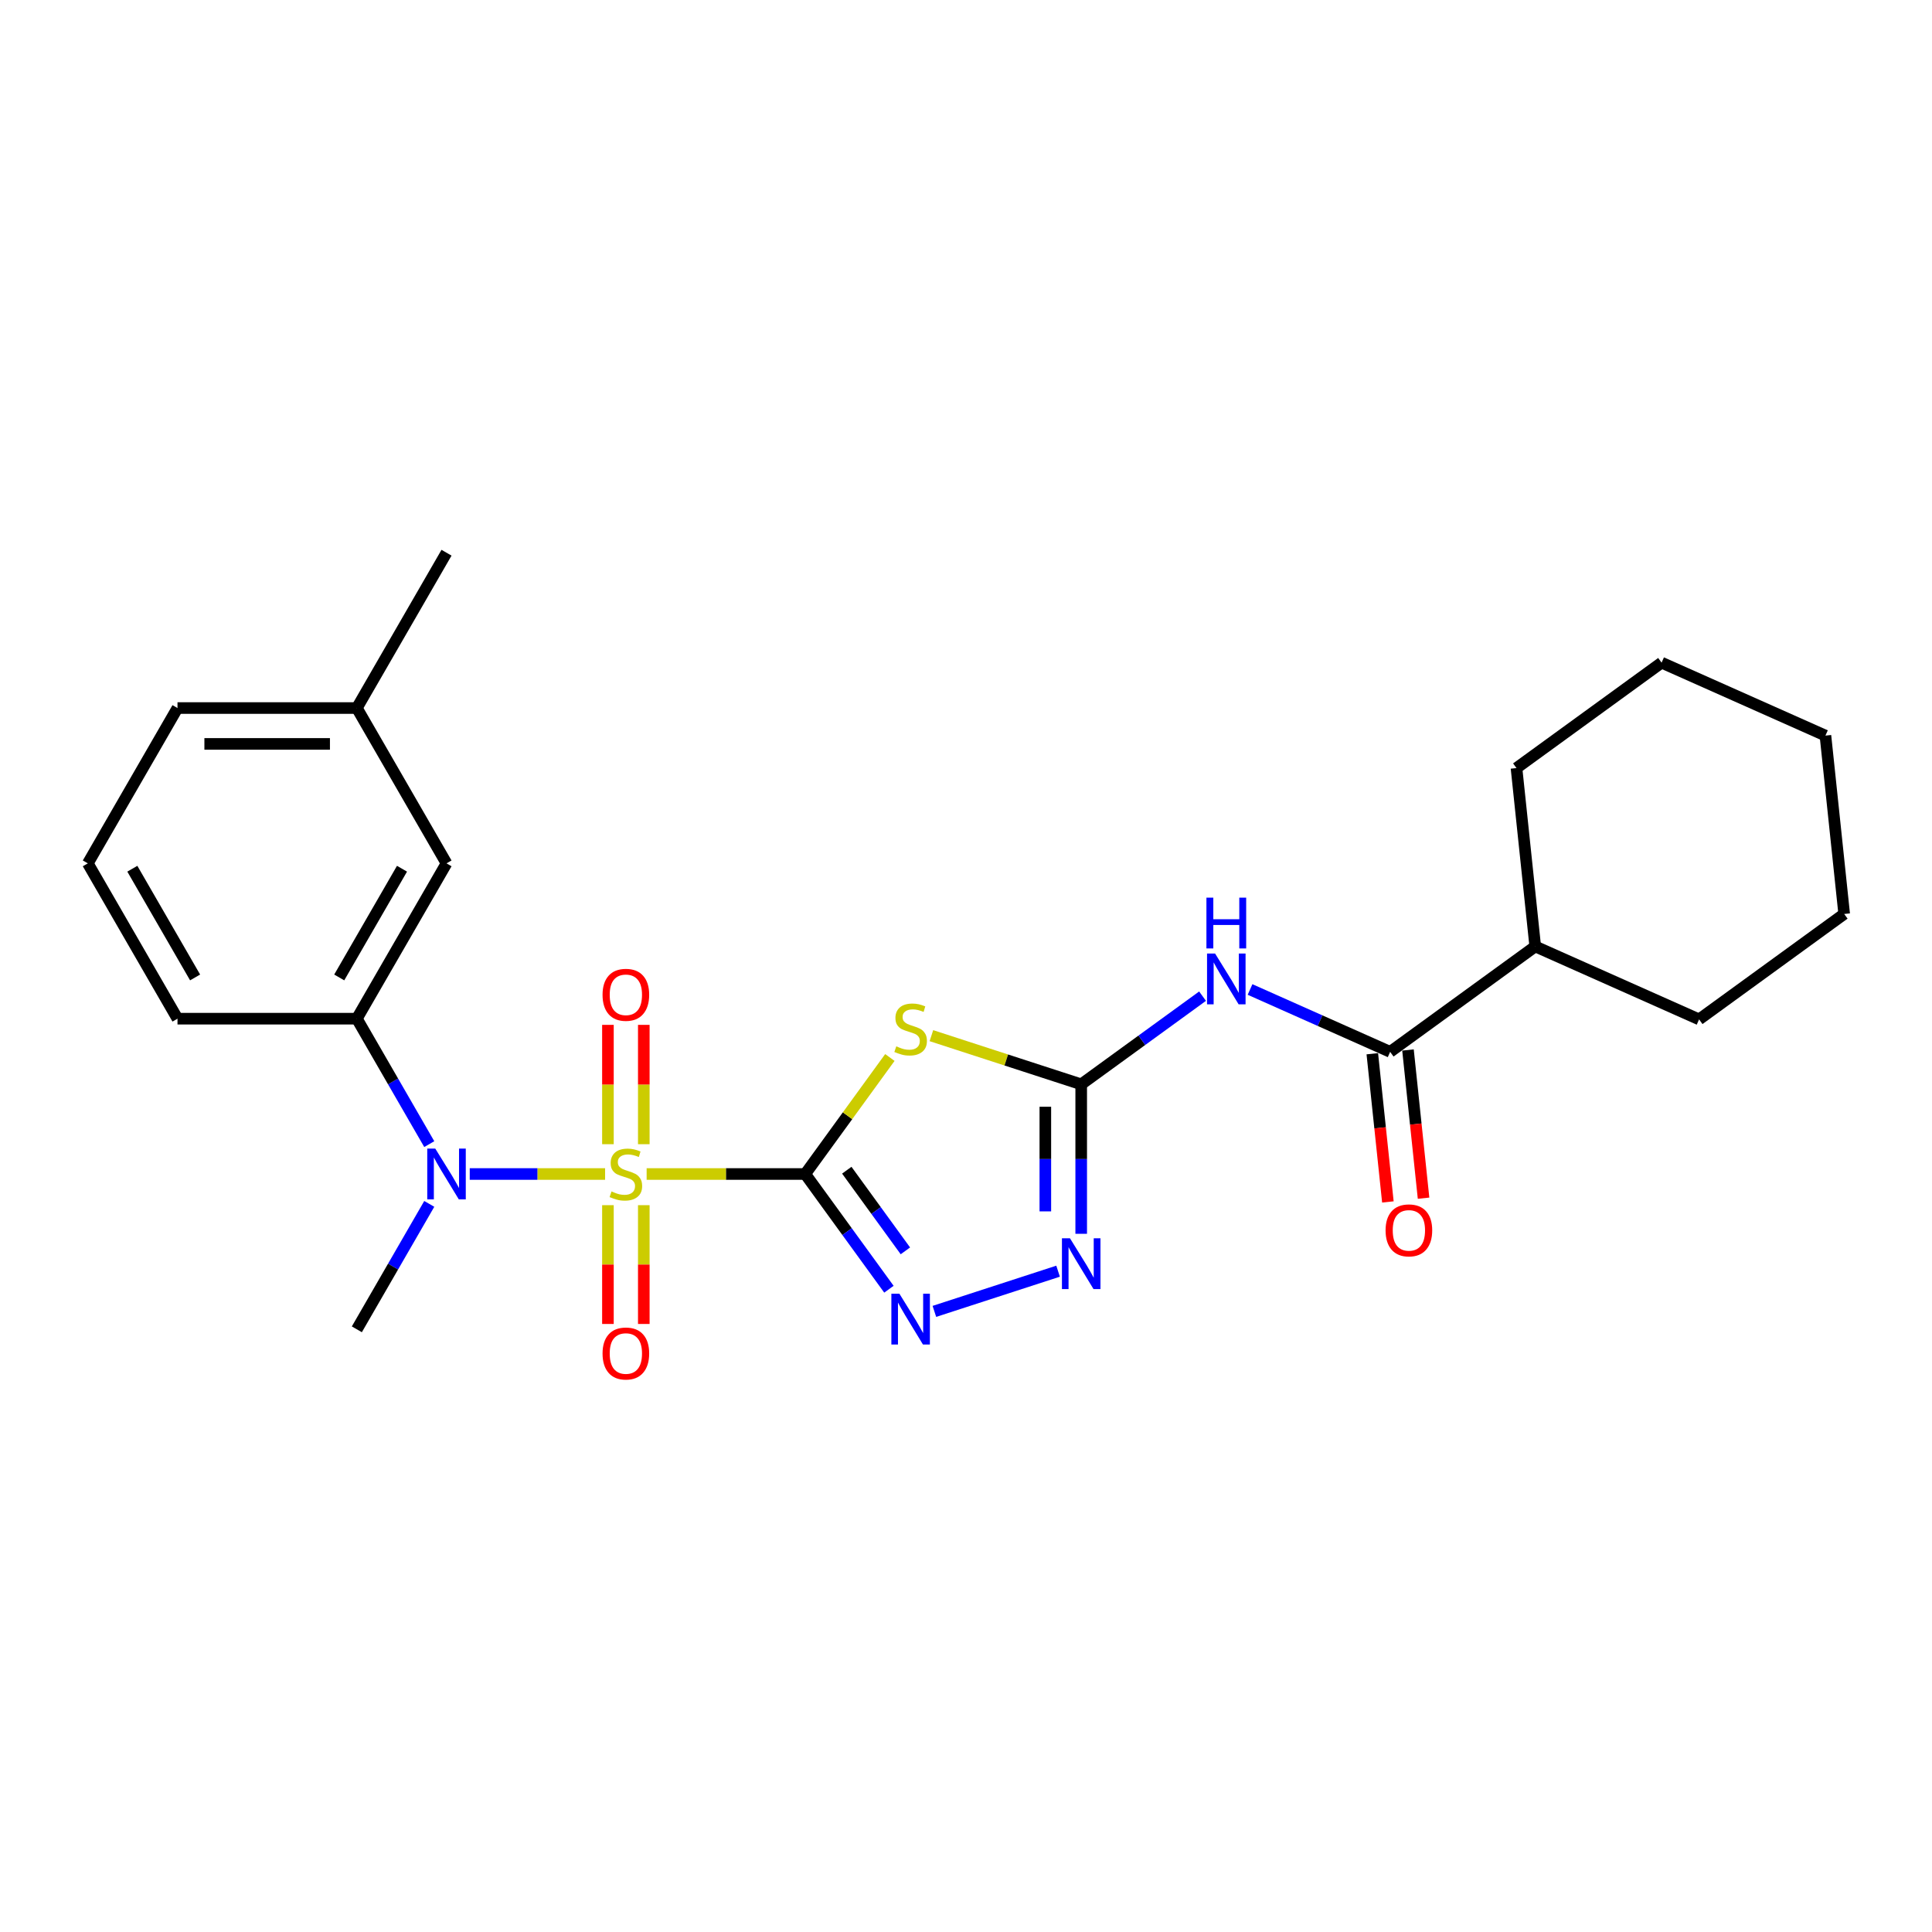 <?xml version='1.0' encoding='iso-8859-1'?>
<svg version='1.1' baseProfile='full'
              xmlns='http://www.w3.org/2000/svg'
                      xmlns:rdkit='http://www.rdkit.org/xml'
                      xmlns:xlink='http://www.w3.org/1999/xlink'
                  xml:space='preserve'
width='1000px' height='1000px' viewBox='0 0 1000 1000'>
<!-- END OF HEADER -->
<rect style='opacity:1.0;fill:#FFFFFF;stroke:none' width='1000' height='1000' x='0' y='0'> </rect>
<path class='bond-0' d='M 416.778,607.663 L 375.737,607.663' style='fill:none;fill-rule:evenodd;stroke:#000000;stroke-width:6px;stroke-linecap:butt;stroke-linejoin:miter;stroke-opacity:1' />
<path class='bond-0' d='M 375.737,607.663 L 334.697,607.663' style='fill:none;fill-rule:evenodd;stroke:#CCCC00;stroke-width:6px;stroke-linecap:butt;stroke-linejoin:miter;stroke-opacity:1' />
<path class='bond-1' d='M 416.778,607.663 L 438.685,577.51' style='fill:none;fill-rule:evenodd;stroke:#000000;stroke-width:6px;stroke-linecap:butt;stroke-linejoin:miter;stroke-opacity:1' />
<path class='bond-1' d='M 438.685,577.51 L 460.593,547.357' style='fill:none;fill-rule:evenodd;stroke:#CCCC00;stroke-width:6px;stroke-linecap:butt;stroke-linejoin:miter;stroke-opacity:1' />
<path class='bond-3' d='M 416.778,607.663 L 438.442,637.481' style='fill:none;fill-rule:evenodd;stroke:#000000;stroke-width:6px;stroke-linecap:butt;stroke-linejoin:miter;stroke-opacity:1' />
<path class='bond-3' d='M 438.442,637.481 L 460.106,667.299' style='fill:none;fill-rule:evenodd;stroke:#0000FF;stroke-width:6px;stroke-linecap:butt;stroke-linejoin:miter;stroke-opacity:1' />
<path class='bond-3' d='M 438.297,605.696 L 453.462,626.568' style='fill:none;fill-rule:evenodd;stroke:#000000;stroke-width:6px;stroke-linecap:butt;stroke-linejoin:miter;stroke-opacity:1' />
<path class='bond-3' d='M 453.462,626.568 L 468.627,647.441' style='fill:none;fill-rule:evenodd;stroke:#0000FF;stroke-width:6px;stroke-linecap:butt;stroke-linejoin:miter;stroke-opacity:1' />
<path class='bond-4' d='M 313.197,607.663 L 278.168,607.663' style='fill:none;fill-rule:evenodd;stroke:#CCCC00;stroke-width:6px;stroke-linecap:butt;stroke-linejoin:miter;stroke-opacity:1' />
<path class='bond-4' d='M 278.168,607.663 L 243.138,607.663' style='fill:none;fill-rule:evenodd;stroke:#0000FF;stroke-width:6px;stroke-linecap:butt;stroke-linejoin:miter;stroke-opacity:1' />
<path class='bond-9' d='M 333.23,592.235 L 333.23,561.352' style='fill:none;fill-rule:evenodd;stroke:#CCCC00;stroke-width:6px;stroke-linecap:butt;stroke-linejoin:miter;stroke-opacity:1' />
<path class='bond-9' d='M 333.23,561.352 L 333.23,530.469' style='fill:none;fill-rule:evenodd;stroke:#FF0000;stroke-width:6px;stroke-linecap:butt;stroke-linejoin:miter;stroke-opacity:1' />
<path class='bond-9' d='M 314.664,592.235 L 314.664,561.352' style='fill:none;fill-rule:evenodd;stroke:#CCCC00;stroke-width:6px;stroke-linecap:butt;stroke-linejoin:miter;stroke-opacity:1' />
<path class='bond-9' d='M 314.664,561.352 L 314.664,530.469' style='fill:none;fill-rule:evenodd;stroke:#FF0000;stroke-width:6px;stroke-linecap:butt;stroke-linejoin:miter;stroke-opacity:1' />
<path class='bond-10' d='M 314.664,623.797 L 314.664,654.54' style='fill:none;fill-rule:evenodd;stroke:#CCCC00;stroke-width:6px;stroke-linecap:butt;stroke-linejoin:miter;stroke-opacity:1' />
<path class='bond-10' d='M 314.664,654.54 L 314.664,685.283' style='fill:none;fill-rule:evenodd;stroke:#FF0000;stroke-width:6px;stroke-linecap:butt;stroke-linejoin:miter;stroke-opacity:1' />
<path class='bond-10' d='M 333.23,623.797 L 333.23,654.54' style='fill:none;fill-rule:evenodd;stroke:#CCCC00;stroke-width:6px;stroke-linecap:butt;stroke-linejoin:miter;stroke-opacity:1' />
<path class='bond-10' d='M 333.23,654.54 L 333.23,685.283' style='fill:none;fill-rule:evenodd;stroke:#FF0000;stroke-width:6px;stroke-linecap:butt;stroke-linejoin:miter;stroke-opacity:1' />
<path class='bond-2' d='M 482.092,536.054 L 520.861,548.651' style='fill:none;fill-rule:evenodd;stroke:#CCCC00;stroke-width:6px;stroke-linecap:butt;stroke-linejoin:miter;stroke-opacity:1' />
<path class='bond-2' d='M 520.861,548.651 L 559.63,561.248' style='fill:none;fill-rule:evenodd;stroke:#000000;stroke-width:6px;stroke-linecap:butt;stroke-linejoin:miter;stroke-opacity:1' />
<path class='bond-5' d='M 559.63,561.248 L 591.035,538.43' style='fill:none;fill-rule:evenodd;stroke:#000000;stroke-width:6px;stroke-linecap:butt;stroke-linejoin:miter;stroke-opacity:1' />
<path class='bond-5' d='M 591.035,538.43 L 622.441,515.613' style='fill:none;fill-rule:evenodd;stroke:#0000FF;stroke-width:6px;stroke-linecap:butt;stroke-linejoin:miter;stroke-opacity:1' />
<path class='bond-25' d='M 559.63,561.248 L 559.63,599.93' style='fill:none;fill-rule:evenodd;stroke:#000000;stroke-width:6px;stroke-linecap:butt;stroke-linejoin:miter;stroke-opacity:1' />
<path class='bond-25' d='M 559.63,599.93 L 559.63,638.613' style='fill:none;fill-rule:evenodd;stroke:#0000FF;stroke-width:6px;stroke-linecap:butt;stroke-linejoin:miter;stroke-opacity:1' />
<path class='bond-25' d='M 541.064,572.853 L 541.064,599.93' style='fill:none;fill-rule:evenodd;stroke:#000000;stroke-width:6px;stroke-linecap:butt;stroke-linejoin:miter;stroke-opacity:1' />
<path class='bond-25' d='M 541.064,599.93 L 541.064,627.008' style='fill:none;fill-rule:evenodd;stroke:#0000FF;stroke-width:6px;stroke-linecap:butt;stroke-linejoin:miter;stroke-opacity:1' />
<path class='bond-6' d='M 483.633,678.771 L 547.662,657.967' style='fill:none;fill-rule:evenodd;stroke:#0000FF;stroke-width:6px;stroke-linecap:butt;stroke-linejoin:miter;stroke-opacity:1' />
<path class='bond-8' d='M 222.187,592.198 L 203.444,559.733' style='fill:none;fill-rule:evenodd;stroke:#0000FF;stroke-width:6px;stroke-linecap:butt;stroke-linejoin:miter;stroke-opacity:1' />
<path class='bond-8' d='M 203.444,559.733 L 184.701,527.269' style='fill:none;fill-rule:evenodd;stroke:#000000;stroke-width:6px;stroke-linecap:butt;stroke-linejoin:miter;stroke-opacity:1' />
<path class='bond-15' d='M 222.187,623.129 L 203.444,655.593' style='fill:none;fill-rule:evenodd;stroke:#0000FF;stroke-width:6px;stroke-linecap:butt;stroke-linejoin:miter;stroke-opacity:1' />
<path class='bond-15' d='M 203.444,655.593 L 184.701,688.057' style='fill:none;fill-rule:evenodd;stroke:#000000;stroke-width:6px;stroke-linecap:butt;stroke-linejoin:miter;stroke-opacity:1' />
<path class='bond-7' d='M 647.022,512.155 L 683.28,528.298' style='fill:none;fill-rule:evenodd;stroke:#0000FF;stroke-width:6px;stroke-linecap:butt;stroke-linejoin:miter;stroke-opacity:1' />
<path class='bond-7' d='M 683.28,528.298 L 719.537,544.441' style='fill:none;fill-rule:evenodd;stroke:#000000;stroke-width:6px;stroke-linecap:butt;stroke-linejoin:miter;stroke-opacity:1' />
<path class='bond-11' d='M 710.305,545.411 L 714.336,583.765' style='fill:none;fill-rule:evenodd;stroke:#000000;stroke-width:6px;stroke-linecap:butt;stroke-linejoin:miter;stroke-opacity:1' />
<path class='bond-11' d='M 714.336,583.765 L 718.367,622.119' style='fill:none;fill-rule:evenodd;stroke:#FF0000;stroke-width:6px;stroke-linecap:butt;stroke-linejoin:miter;stroke-opacity:1' />
<path class='bond-11' d='M 728.769,543.471 L 732.8,581.825' style='fill:none;fill-rule:evenodd;stroke:#000000;stroke-width:6px;stroke-linecap:butt;stroke-linejoin:miter;stroke-opacity:1' />
<path class='bond-11' d='M 732.8,581.825 L 736.831,620.179' style='fill:none;fill-rule:evenodd;stroke:#FF0000;stroke-width:6px;stroke-linecap:butt;stroke-linejoin:miter;stroke-opacity:1' />
<path class='bond-13' d='M 719.537,544.441 L 794.639,489.876' style='fill:none;fill-rule:evenodd;stroke:#000000;stroke-width:6px;stroke-linecap:butt;stroke-linejoin:miter;stroke-opacity:1' />
<path class='bond-12' d='M 184.701,527.269 L 231.116,446.875' style='fill:none;fill-rule:evenodd;stroke:#000000;stroke-width:6px;stroke-linecap:butt;stroke-linejoin:miter;stroke-opacity:1' />
<path class='bond-12' d='M 175.584,505.927 L 208.075,449.651' style='fill:none;fill-rule:evenodd;stroke:#000000;stroke-width:6px;stroke-linecap:butt;stroke-linejoin:miter;stroke-opacity:1' />
<path class='bond-16' d='M 184.701,527.269 L 91.87,527.269' style='fill:none;fill-rule:evenodd;stroke:#000000;stroke-width:6px;stroke-linecap:butt;stroke-linejoin:miter;stroke-opacity:1' />
<path class='bond-14' d='M 231.116,446.875 L 184.701,366.482' style='fill:none;fill-rule:evenodd;stroke:#000000;stroke-width:6px;stroke-linecap:butt;stroke-linejoin:miter;stroke-opacity:1' />
<path class='bond-19' d='M 794.639,489.876 L 879.444,527.634' style='fill:none;fill-rule:evenodd;stroke:#000000;stroke-width:6px;stroke-linecap:butt;stroke-linejoin:miter;stroke-opacity:1' />
<path class='bond-20' d='M 794.639,489.876 L 784.935,397.554' style='fill:none;fill-rule:evenodd;stroke:#000000;stroke-width:6px;stroke-linecap:butt;stroke-linejoin:miter;stroke-opacity:1' />
<path class='bond-21' d='M 184.701,366.482 L 231.116,286.088' style='fill:none;fill-rule:evenodd;stroke:#000000;stroke-width:6px;stroke-linecap:butt;stroke-linejoin:miter;stroke-opacity:1' />
<path class='bond-26' d='M 184.701,366.482 L 91.87,366.482' style='fill:none;fill-rule:evenodd;stroke:#000000;stroke-width:6px;stroke-linecap:butt;stroke-linejoin:miter;stroke-opacity:1' />
<path class='bond-26' d='M 170.776,385.048 L 105.795,385.048' style='fill:none;fill-rule:evenodd;stroke:#000000;stroke-width:6px;stroke-linecap:butt;stroke-linejoin:miter;stroke-opacity:1' />
<path class='bond-17' d='M 91.87,527.269 L 45.455,446.875' style='fill:none;fill-rule:evenodd;stroke:#000000;stroke-width:6px;stroke-linecap:butt;stroke-linejoin:miter;stroke-opacity:1' />
<path class='bond-17' d='M 100.986,505.927 L 68.496,449.651' style='fill:none;fill-rule:evenodd;stroke:#000000;stroke-width:6px;stroke-linecap:butt;stroke-linejoin:miter;stroke-opacity:1' />
<path class='bond-18' d='M 45.455,446.875 L 91.87,366.482' style='fill:none;fill-rule:evenodd;stroke:#000000;stroke-width:6px;stroke-linecap:butt;stroke-linejoin:miter;stroke-opacity:1' />
<path class='bond-23' d='M 879.444,527.634 L 954.545,473.069' style='fill:none;fill-rule:evenodd;stroke:#000000;stroke-width:6px;stroke-linecap:butt;stroke-linejoin:miter;stroke-opacity:1' />
<path class='bond-22' d='M 784.935,397.554 L 860.037,342.989' style='fill:none;fill-rule:evenodd;stroke:#000000;stroke-width:6px;stroke-linecap:butt;stroke-linejoin:miter;stroke-opacity:1' />
<path class='bond-24' d='M 860.037,342.989 L 944.842,380.747' style='fill:none;fill-rule:evenodd;stroke:#000000;stroke-width:6px;stroke-linecap:butt;stroke-linejoin:miter;stroke-opacity:1' />
<path class='bond-27' d='M 954.545,473.069 L 944.842,380.747' style='fill:none;fill-rule:evenodd;stroke:#000000;stroke-width:6px;stroke-linecap:butt;stroke-linejoin:miter;stroke-opacity:1' />
<path  class='atom-1' d='M 316.521 616.686
Q 316.818 616.798, 318.043 617.318
Q 319.268 617.837, 320.605 618.172
Q 321.979 618.469, 323.316 618.469
Q 325.804 618.469, 327.252 617.28
Q 328.7 616.055, 328.7 613.939
Q 328.7 612.49, 327.957 611.599
Q 327.252 610.708, 326.138 610.225
Q 325.024 609.743, 323.167 609.186
Q 320.828 608.48, 319.417 607.812
Q 318.043 607.143, 317.04 605.732
Q 316.075 604.321, 316.075 601.945
Q 316.075 598.64, 318.303 596.598
Q 320.568 594.556, 325.024 594.556
Q 328.069 594.556, 331.522 596.004
L 330.668 598.863
Q 327.512 597.563, 325.135 597.563
Q 322.573 597.563, 321.162 598.64
Q 319.751 599.68, 319.788 601.499
Q 319.788 602.91, 320.494 603.764
Q 321.236 604.618, 322.276 605.101
Q 323.353 605.584, 325.135 606.141
Q 327.512 606.883, 328.923 607.626
Q 330.334 608.369, 331.336 609.891
Q 332.376 611.376, 332.376 613.939
Q 332.376 617.578, 329.925 619.546
Q 327.512 621.476, 323.464 621.476
Q 321.125 621.476, 319.343 620.957
Q 317.597 620.474, 315.518 619.62
L 316.521 616.686
' fill='#CCCC00'/>
<path  class='atom-2' d='M 463.916 541.585
Q 464.213 541.696, 465.438 542.216
Q 466.664 542.736, 468.001 543.07
Q 469.374 543.367, 470.711 543.367
Q 473.199 543.367, 474.647 542.179
Q 476.095 540.953, 476.095 538.837
Q 476.095 537.389, 475.353 536.498
Q 474.647 535.606, 473.533 535.124
Q 472.419 534.641, 470.563 534.084
Q 468.223 533.378, 466.812 532.71
Q 465.438 532.042, 464.436 530.631
Q 463.47 529.22, 463.47 526.843
Q 463.47 523.538, 465.698 521.496
Q 467.963 519.454, 472.419 519.454
Q 475.464 519.454, 478.918 520.902
L 478.063 523.761
Q 474.907 522.461, 472.531 522.461
Q 469.969 522.461, 468.558 523.538
Q 467.147 524.578, 467.184 526.398
Q 467.184 527.809, 467.889 528.663
Q 468.632 529.517, 469.672 529.999
Q 470.748 530.482, 472.531 531.039
Q 474.907 531.782, 476.318 532.524
Q 477.729 533.267, 478.732 534.789
Q 479.772 536.275, 479.772 538.837
Q 479.772 542.476, 477.321 544.444
Q 474.907 546.375, 470.86 546.375
Q 468.52 546.375, 466.738 545.855
Q 464.993 545.372, 462.913 544.518
L 463.916 541.585
' fill='#CCCC00'/>
<path  class='atom-4' d='M 465.531 669.62
L 474.146 683.545
Q 475 684.919, 476.374 687.406
Q 477.748 689.894, 477.822 690.043
L 477.822 669.62
L 481.313 669.62
L 481.313 695.91
L 477.711 695.91
L 468.465 680.686
Q 467.388 678.903, 466.237 676.861
Q 465.123 674.819, 464.789 674.187
L 464.789 695.91
L 461.372 695.91
L 461.372 669.62
L 465.531 669.62
' fill='#0000FF'/>
<path  class='atom-5' d='M 225.305 594.518
L 233.92 608.443
Q 234.774 609.817, 236.148 612.305
Q 237.522 614.793, 237.596 614.941
L 237.596 594.518
L 241.086 594.518
L 241.086 620.808
L 237.484 620.808
L 228.238 605.584
Q 227.162 603.801, 226.011 601.759
Q 224.897 599.717, 224.562 599.086
L 224.562 620.808
L 221.146 620.808
L 221.146 594.518
L 225.305 594.518
' fill='#0000FF'/>
<path  class='atom-6' d='M 628.92 493.538
L 637.535 507.463
Q 638.389 508.837, 639.763 511.325
Q 641.137 513.813, 641.211 513.961
L 641.211 493.538
L 644.702 493.538
L 644.702 519.828
L 641.1 519.828
L 631.854 504.604
Q 630.777 502.821, 629.626 500.779
Q 628.512 498.737, 628.178 498.106
L 628.178 519.828
L 624.762 519.828
L 624.762 493.538
L 628.92 493.538
' fill='#0000FF'/>
<path  class='atom-6' d='M 624.446 464.62
L 628.011 464.62
L 628.011 475.797
L 641.453 475.797
L 641.453 464.62
L 645.017 464.62
L 645.017 490.909
L 641.453 490.909
L 641.453 478.767
L 628.011 478.767
L 628.011 490.909
L 624.446 490.909
L 624.446 464.62
' fill='#0000FF'/>
<path  class='atom-7' d='M 553.819 640.934
L 562.433 654.858
Q 563.287 656.232, 564.661 658.72
Q 566.035 661.208, 566.109 661.357
L 566.109 640.934
L 569.6 640.934
L 569.6 667.223
L 565.998 667.223
L 556.752 651.999
Q 555.675 650.217, 554.524 648.175
Q 553.41 646.132, 553.076 645.501
L 553.076 667.223
L 549.66 667.223
L 549.66 640.934
L 553.819 640.934
' fill='#0000FF'/>
<path  class='atom-10' d='M 311.879 514.907
Q 311.879 508.594, 314.998 505.067
Q 318.117 501.539, 323.947 501.539
Q 329.777 501.539, 332.896 505.067
Q 336.015 508.594, 336.015 514.907
Q 336.015 521.293, 332.859 524.932
Q 329.703 528.534, 323.947 528.534
Q 318.154 528.534, 314.998 524.932
Q 311.879 521.331, 311.879 514.907
M 323.947 525.564
Q 327.957 525.564, 330.111 522.89
Q 332.302 520.179, 332.302 514.907
Q 332.302 509.745, 330.111 507.146
Q 327.957 504.51, 323.947 504.51
Q 319.937 504.51, 317.746 507.109
Q 315.592 509.708, 315.592 514.907
Q 315.592 520.217, 317.746 522.89
Q 319.937 525.564, 323.947 525.564
' fill='#FF0000'/>
<path  class='atom-11' d='M 311.879 700.568
Q 311.879 694.256, 314.998 690.728
Q 318.117 687.201, 323.947 687.201
Q 329.777 687.201, 332.896 690.728
Q 336.015 694.256, 336.015 700.568
Q 336.015 706.955, 332.859 710.594
Q 329.703 714.196, 323.947 714.196
Q 318.154 714.196, 314.998 710.594
Q 311.879 706.992, 311.879 700.568
M 323.947 711.225
Q 327.957 711.225, 330.111 708.552
Q 332.302 705.841, 332.302 700.568
Q 332.302 695.407, 330.111 692.808
Q 327.957 690.171, 323.947 690.171
Q 319.937 690.171, 317.746 692.771
Q 315.592 695.37, 315.592 700.568
Q 315.592 705.878, 317.746 708.552
Q 319.937 711.225, 323.947 711.225
' fill='#FF0000'/>
<path  class='atom-12' d='M 717.172 636.837
Q 717.172 630.525, 720.291 626.997
Q 723.41 623.47, 729.24 623.47
Q 735.07 623.47, 738.189 626.997
Q 741.308 630.525, 741.308 636.837
Q 741.308 643.224, 738.152 646.863
Q 734.996 650.465, 729.24 650.465
Q 723.448 650.465, 720.291 646.863
Q 717.172 643.261, 717.172 636.837
M 729.24 647.494
Q 733.251 647.494, 735.404 644.821
Q 737.595 642.11, 737.595 636.837
Q 737.595 631.676, 735.404 629.077
Q 733.251 626.44, 729.24 626.44
Q 725.23 626.44, 723.039 629.04
Q 720.885 631.639, 720.885 636.837
Q 720.885 642.147, 723.039 644.821
Q 725.23 647.494, 729.24 647.494
' fill='#FF0000'/>
</svg>
